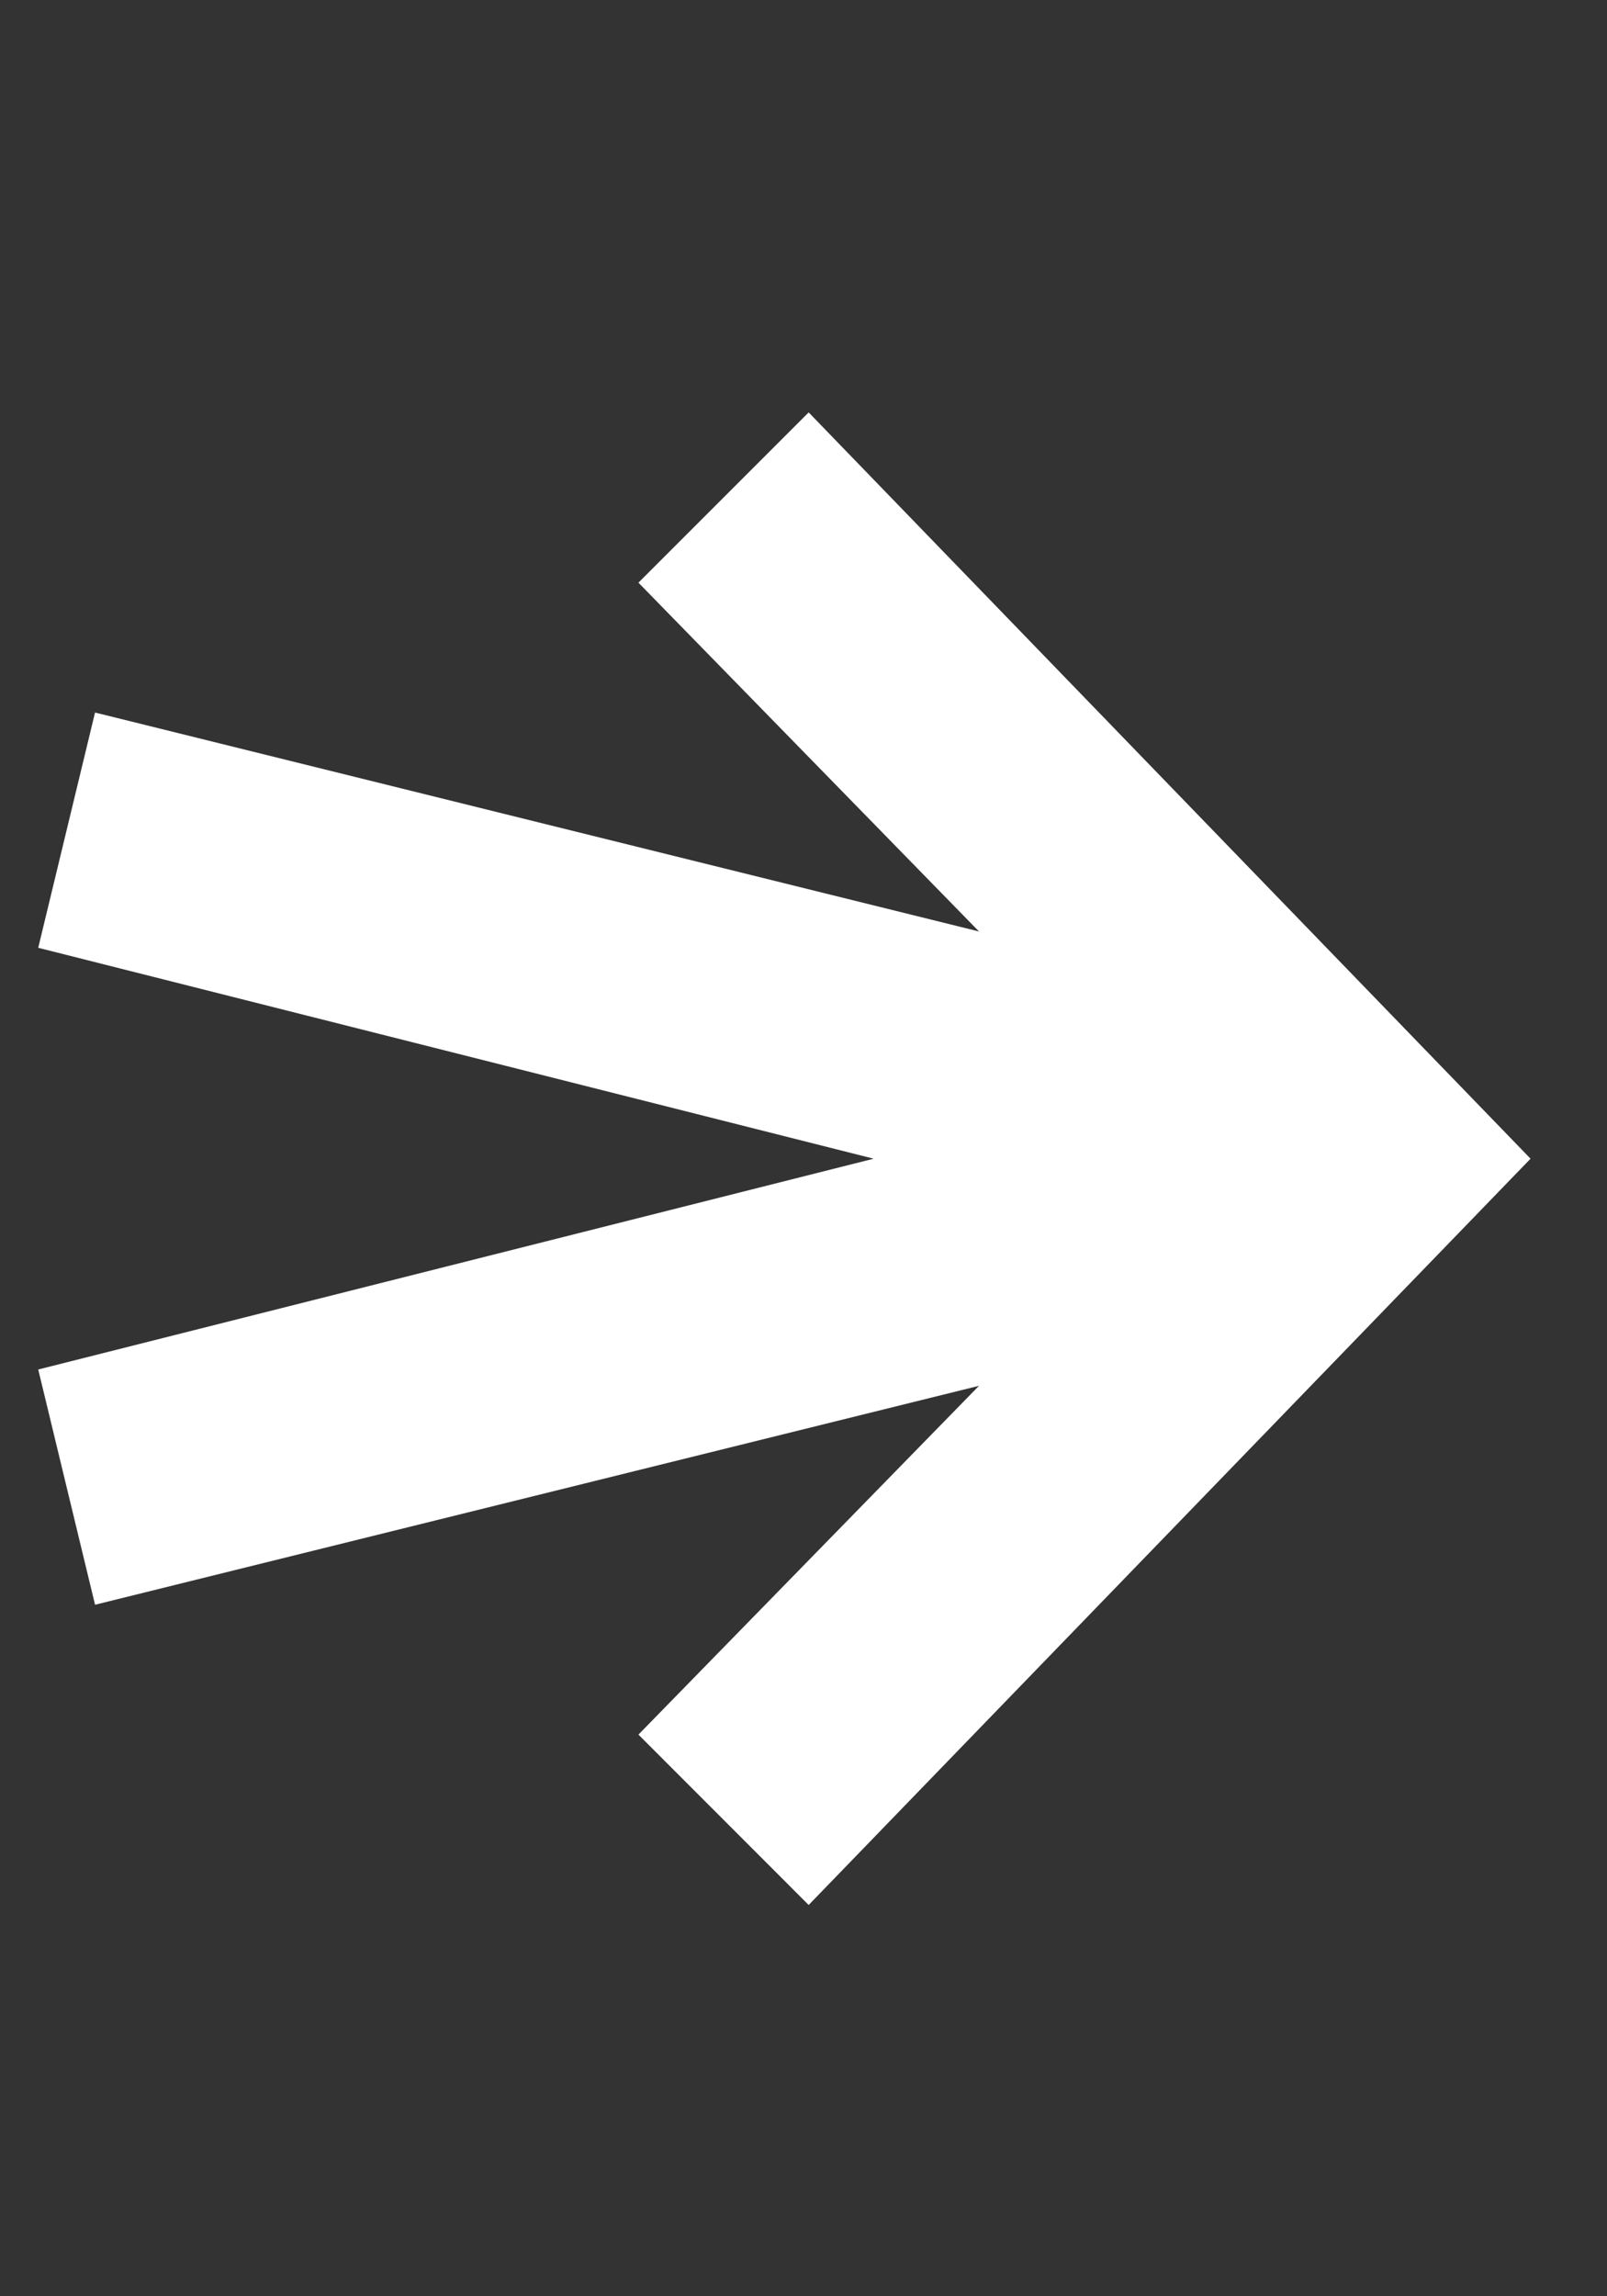 <svg width="14" height="20" viewBox="0 0 14 20" fill="none" xmlns="http://www.w3.org/2000/svg">
<rect x="0" y="0" width="14" height="20" fill="#333333" stroke="none"/>
<path d="M7.045 3.592L5.562 5.075L8.529 8.113L0.828 6.206L0.333 8.255L7.611 10.092L0.333 11.928L0.828 13.977L8.529 12.07L5.562 15.108L7.045 16.592L13.334 10.092L7.045 3.592Z" fill="white"/>
</svg>
